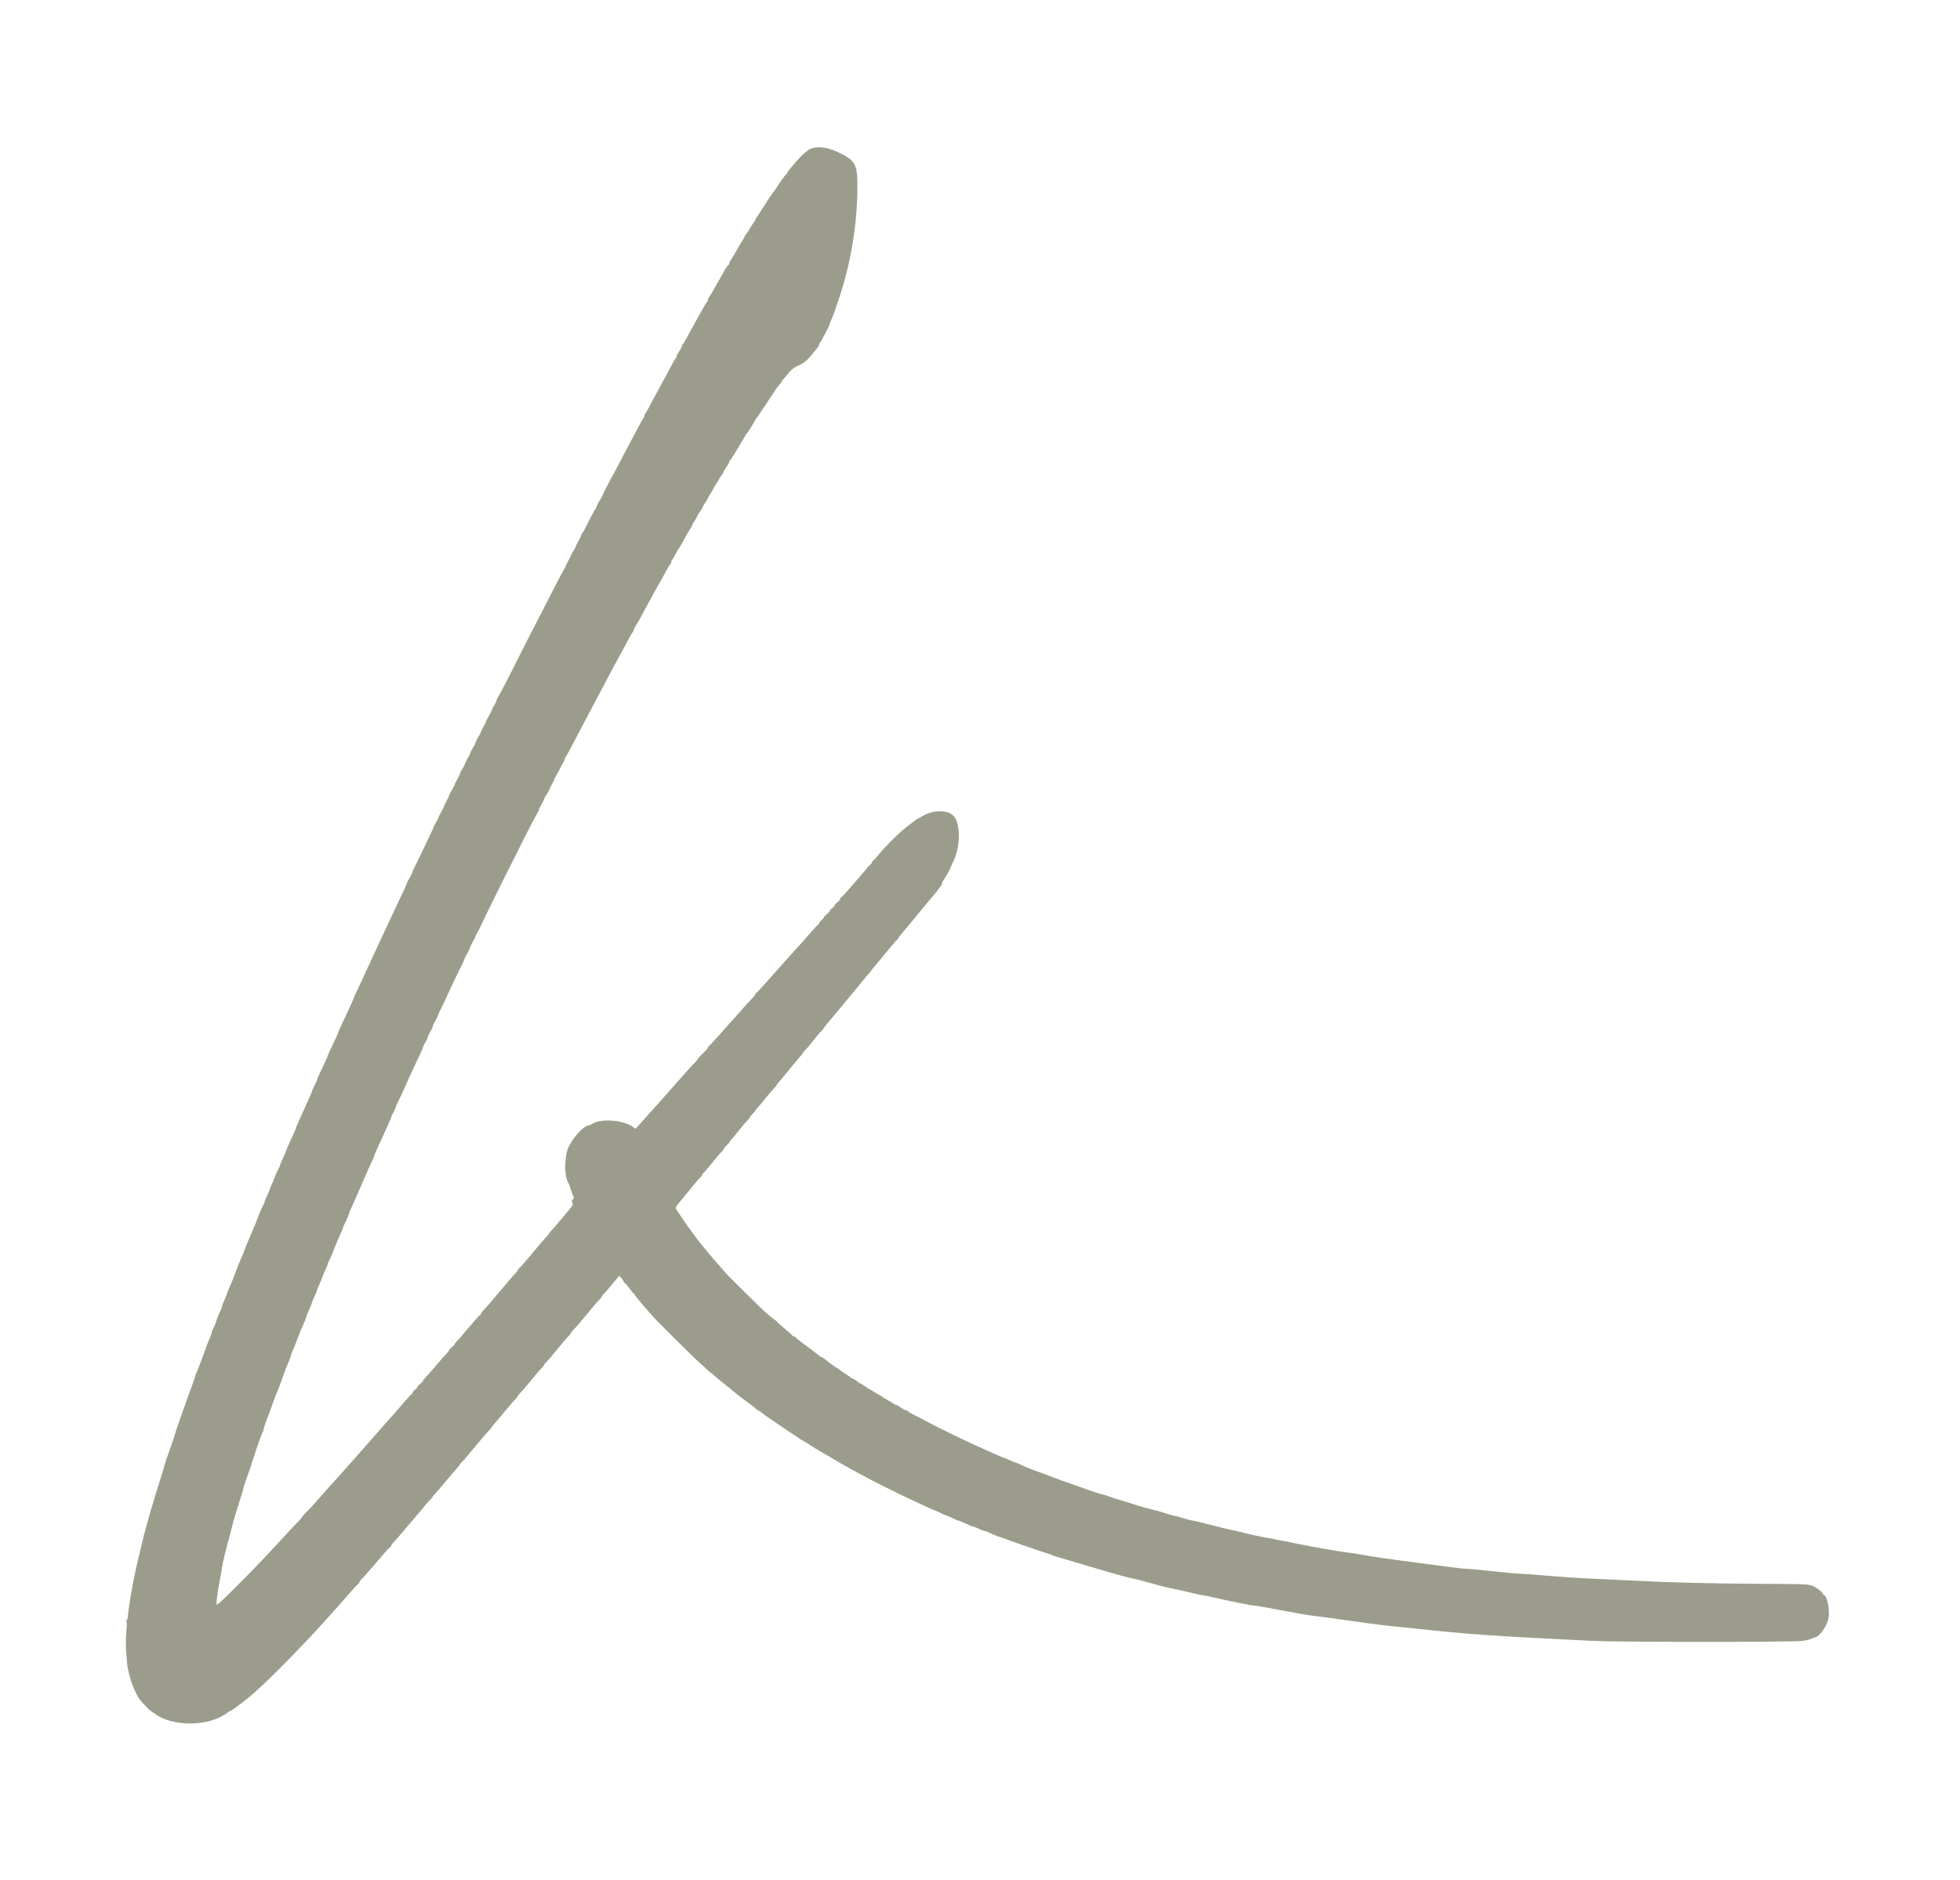 <svg xmlns="http://www.w3.org/2000/svg" xmlns:xlink="http://www.w3.org/1999/xlink" id="svg" width="400" height="383.688" viewBox="0, 0, 400,383.688"><g id="svgg"><path id="path0" d="M164.795 30.741 C 163.948 31.388,162.993 32.333,162.250 33.258 C 161.975 33.601,161.506 34.149,161.208 34.475 C 160.910 34.802,160.667 35.166,160.667 35.285 C 160.667 35.403,160.601 35.500,160.520 35.500 C 160.386 35.500,159.004 37.394,158.569 38.173 C 158.469 38.352,158.270 38.629,158.126 38.791 C 157.869 39.079,156.333 41.334,156.333 41.423 C 156.333 41.449,155.846 42.198,155.250 43.090 C 154.654 43.981,154.167 44.765,154.167 44.833 C 154.167 44.900,154.025 45.135,153.852 45.356 C 153.678 45.576,153.330 46.125,153.078 46.577 C 152.827 47.028,152.481 47.547,152.310 47.730 C 152.140 47.913,152.000 48.125,152.000 48.201 C 152.000 48.278,151.797 48.657,151.548 49.045 C 151.050 49.821,150.782 50.277,150.186 51.361 C 149.967 51.758,149.573 52.397,149.311 52.780 C 149.048 53.163,148.833 53.588,148.833 53.724 C 148.833 53.861,148.777 53.997,148.708 54.028 C 148.567 54.091,147.667 55.385,147.667 55.526 C 147.667 55.576,147.294 56.247,146.838 57.017 C 146.382 57.787,145.810 58.792,145.566 59.250 C 145.321 59.708,144.982 60.262,144.811 60.481 C 144.640 60.699,144.500 60.994,144.500 61.134 C 144.500 61.275,144.395 61.509,144.267 61.654 C 144.045 61.903,143.642 62.592,142.502 64.667 C 142.225 65.171,141.704 66.108,141.345 66.750 C 140.985 67.392,140.425 68.417,140.100 69.029 C 139.774 69.641,139.431 70.189,139.337 70.247 C 139.244 70.305,139.167 70.467,139.167 70.607 C 139.167 70.746,138.904 71.256,138.583 71.739 C 138.262 72.222,138.000 72.737,138.000 72.882 C 138.000 73.028,137.921 73.196,137.825 73.255 C 137.728 73.315,137.438 73.788,137.179 74.307 C 136.920 74.826,136.089 76.375,135.333 77.750 C 134.577 79.125,133.743 80.662,133.480 81.167 C 133.216 81.671,132.935 82.196,132.855 82.333 C 132.774 82.471,132.538 82.921,132.329 83.333 C 132.121 83.746,131.849 84.202,131.725 84.346 C 131.601 84.491,131.500 84.720,131.500 84.855 C 131.500 84.990,131.431 85.171,131.348 85.258 C 131.264 85.345,130.861 86.054,130.452 86.833 C 130.043 87.612,129.477 88.678,129.193 89.201 C 128.910 89.724,128.613 90.286,128.532 90.451 C 128.451 90.615,128.281 90.938,128.154 91.167 C 127.640 92.094,126.650 93.975,126.182 94.917 C 125.908 95.467,125.572 96.104,125.435 96.333 C 124.820 97.362,123.000 100.867,123.000 101.022 C 123.000 101.116,122.737 101.589,122.417 102.072 C 122.096 102.556,121.833 103.060,121.833 103.192 C 121.833 103.325,121.765 103.505,121.681 103.592 C 121.500 103.779,120.194 106.225,119.305 108.042 C 119.092 108.477,118.861 108.833,118.792 108.833 C 118.723 108.833,118.667 108.952,118.667 109.097 C 118.667 109.242,118.404 109.808,118.083 110.356 C 117.763 110.903,117.499 111.441,117.497 111.551 C 117.495 111.660,117.270 112.080,116.997 112.483 C 116.724 112.887,116.500 113.290,116.500 113.380 C 116.500 113.469,116.258 113.964,115.963 114.480 C 115.667 114.995,115.411 115.514,115.393 115.634 C 115.375 115.753,115.223 116.053,115.056 116.300 C 114.888 116.548,114.293 117.650,113.734 118.750 C 113.174 119.850,112.116 121.912,111.382 123.333 C 108.810 128.313,106.109 133.597,105.375 135.083 C 104.967 135.908,104.566 136.713,104.484 136.872 C 104.401 137.032,103.766 138.264,103.072 139.611 C 102.378 140.957,101.703 142.213,101.572 142.400 C 101.441 142.588,101.333 142.833,101.333 142.946 C 101.333 143.059,101.108 143.534,100.833 144.000 C 100.558 144.466,100.333 144.916,100.333 144.998 C 100.333 145.081,100.071 145.597,99.750 146.144 C 99.429 146.692,99.167 147.217,99.167 147.312 C 99.167 147.408,98.942 147.867,98.667 148.333 C 98.392 148.800,98.167 149.249,98.167 149.332 C 98.167 149.414,97.904 149.930,97.583 150.477 C 97.263 151.025,97.000 151.553,97.000 151.651 C 97.000 151.748,96.775 152.194,96.500 152.641 C 96.225 153.088,96.000 153.536,96.000 153.636 C 96.000 153.737,95.768 154.213,95.484 154.694 C 95.200 155.176,94.944 155.692,94.915 155.842 C 94.886 155.992,94.631 156.490,94.348 156.950 C 94.065 157.410,93.833 157.869,93.833 157.969 C 93.833 158.070,93.608 158.534,93.333 159.000 C 93.058 159.466,92.833 159.929,92.833 160.027 C 92.833 160.126,92.571 160.639,92.250 161.167 C 91.929 161.695,91.667 162.209,91.667 162.309 C 91.667 162.410,91.402 162.981,91.079 163.579 C 90.757 164.177,90.529 164.667,90.574 164.667 C 90.619 164.667,90.396 165.111,90.078 165.653 C 89.760 166.196,89.500 166.719,89.500 166.817 C 89.500 166.915,89.275 167.361,89.000 167.808 C 88.725 168.255,88.500 168.687,88.500 168.768 C 88.500 168.850,88.207 169.517,87.849 170.250 C 87.491 170.983,86.739 172.558,86.178 173.750 C 85.617 174.942,84.935 176.343,84.662 176.863 C 84.390 177.384,84.167 177.896,84.167 178.002 C 84.167 178.107,83.904 178.642,83.583 179.189 C 83.262 179.737,83.000 180.257,83.000 180.345 C 83.000 180.483,82.247 182.113,80.347 186.083 C 79.830 187.163,78.702 189.573,78.084 190.917 C 77.873 191.375,77.422 192.350,77.081 193.083 C 76.740 193.817,76.253 194.867,75.997 195.417 C 75.742 195.967,75.311 196.904,75.041 197.500 C 74.338 199.050,73.483 200.886,72.777 202.359 C 72.441 203.061,72.167 203.686,72.167 203.748 C 72.167 203.811,71.934 204.362,71.650 204.973 C 71.366 205.584,70.961 206.458,70.751 206.917 C 70.541 207.375,70.061 208.399,69.685 209.192 C 69.308 209.985,69.000 210.695,69.000 210.769 C 69.000 210.843,68.783 211.356,68.517 211.910 C 67.395 214.251,66.833 215.475,66.833 215.582 C 66.833 215.701,66.192 217.109,65.235 219.093 C 64.922 219.740,64.667 220.357,64.667 220.464 C 64.667 220.572,64.442 221.075,64.167 221.583 C 63.892 222.092,63.667 222.600,63.667 222.712 C 63.667 222.825,63.449 223.367,63.184 223.917 C 62.918 224.467,62.425 225.554,62.088 226.333 C 61.752 227.112,61.238 228.265,60.946 228.895 C 60.655 229.524,60.417 230.097,60.417 230.167 C 60.417 230.285,60.069 231.072,58.815 233.795 C 58.550 234.369,58.333 234.911,58.333 234.999 C 58.333 235.086,58.071 235.697,57.750 236.356 C 57.429 237.016,57.167 237.645,57.167 237.754 C 57.167 237.864,56.942 238.375,56.667 238.890 C 56.392 239.405,56.167 239.903,56.167 239.996 C 56.167 240.089,55.904 240.734,55.583 241.428 C 55.263 242.123,55.000 242.759,55.000 242.843 C 55.000 242.926,54.775 243.459,54.500 244.027 C 54.225 244.595,54.000 245.147,54.000 245.255 C 54.000 245.362,53.825 245.780,53.610 246.184 C 53.396 246.587,53.066 247.329,52.878 247.833 C 52.403 249.103,51.889 250.364,51.250 251.833 C 50.583 253.367,50.039 254.701,49.723 255.583 C 49.592 255.950,49.327 256.587,49.133 257.000 C 48.940 257.412,48.606 258.219,48.391 258.792 C 48.176 259.365,47.823 260.302,47.607 260.875 C 47.391 261.448,47.016 262.343,46.774 262.864 C 46.532 263.386,46.333 263.890,46.333 263.985 C 46.333 264.080,46.108 264.650,45.833 265.250 C 45.558 265.850,45.333 266.454,45.333 266.592 C 45.333 266.730,45.119 267.272,44.857 267.796 C 44.596 268.321,44.328 268.972,44.262 269.244 C 44.143 269.737,43.632 270.991,43.327 271.539 C 43.239 271.699,43.167 271.940,43.167 272.076 C 43.167 272.212,42.971 272.757,42.731 273.287 C 42.491 273.817,42.161 274.662,41.997 275.167 C 41.833 275.671,41.548 276.458,41.363 276.917 C 41.179 277.375,40.821 278.313,40.567 279.000 C 40.313 279.688,40.044 280.321,39.970 280.408 C 39.895 280.495,39.834 280.683,39.834 280.825 C 39.835 280.967,39.621 281.646,39.359 282.333 C 38.844 283.686,38.614 284.322,37.666 287.000 C 37.325 287.962,36.768 289.537,36.427 290.500 C 36.087 291.462,35.743 292.511,35.663 292.831 C 35.583 293.150,35.299 294.013,35.033 294.747 C 34.214 297.005,33.644 298.711,33.417 299.583 C 33.298 300.042,33.015 300.979,32.787 301.667 C 31.709 304.926,29.663 311.989,29.166 314.167 C 29.010 314.854,28.721 316.054,28.525 316.833 C 26.554 324.679,25.396 333.104,25.746 337.044 C 25.813 337.799,25.897 338.829,25.932 339.333 C 26.100 341.744,27.540 345.748,28.724 347.097 C 29.629 348.127,30.641 349.167,30.739 349.167 C 30.802 349.167,31.130 349.384,31.468 349.650 C 35.087 352.495,42.743 352.420,46.449 349.504 C 46.685 349.318,46.943 349.167,47.021 349.167 C 47.100 349.167,47.521 348.901,47.957 348.576 C 48.393 348.251,49.073 347.745,49.469 347.451 C 49.864 347.157,50.408 346.729,50.677 346.500 C 50.945 346.271,51.475 345.821,51.852 345.500 C 53.069 344.467,56.663 340.984,59.072 338.503 C 62.257 335.224,64.100 333.268,65.750 331.419 C 66.300 330.803,66.975 330.054,67.250 329.756 C 68.635 328.252,69.235 327.576,70.974 325.554 C 72.014 324.346,72.970 323.317,73.099 323.267 C 73.228 323.218,73.333 323.075,73.333 322.949 C 73.333 322.824,73.540 322.522,73.792 322.278 C 74.044 322.035,74.512 321.530,74.833 321.157 C 75.154 320.785,75.604 320.266,75.833 320.004 C 76.063 319.742,76.403 319.353,76.590 319.139 C 76.777 318.925,77.481 318.098,78.153 317.301 C 78.826 316.505,79.479 315.813,79.605 315.765 C 79.730 315.717,79.833 315.575,79.833 315.449 C 79.833 315.324,80.040 315.023,80.292 314.780 C 80.544 314.537,80.987 314.056,81.276 313.711 C 81.875 312.996,84.880 309.460,85.846 308.333 C 86.199 307.921,86.660 307.370,86.869 307.109 C 87.079 306.848,87.494 306.384,87.792 306.078 C 88.090 305.773,88.333 305.470,88.333 305.405 C 88.333 305.341,88.502 305.125,88.708 304.926 C 88.915 304.726,89.421 304.158,89.833 303.664 C 91.330 301.868,92.861 300.072,93.342 299.546 C 93.612 299.251,93.833 298.962,93.833 298.905 C 93.833 298.847,94.040 298.597,94.292 298.349 C 94.544 298.101,95.022 297.564,95.355 297.157 C 96.991 295.156,99.374 292.362,99.826 291.917 C 100.105 291.641,100.333 291.364,100.333 291.299 C 100.333 291.235,100.502 291.004,100.708 290.787 C 100.915 290.569,101.227 290.210,101.403 289.987 C 102.119 289.083,104.701 286.049,105.167 285.565 C 105.442 285.281,105.667 284.992,105.667 284.924 C 105.667 284.856,105.873 284.592,106.125 284.337 C 106.377 284.082,106.696 283.736,106.833 283.567 C 107.058 283.292,107.852 282.338,109.644 280.190 C 109.977 279.791,110.419 279.309,110.625 279.119 C 110.831 278.929,111.000 278.698,111.000 278.607 C 111.000 278.515,111.244 278.206,111.542 277.920 C 111.840 277.634,112.308 277.109,112.583 276.754 C 112.858 276.400,113.383 275.764,113.750 275.341 C 114.117 274.919,114.679 274.242,115.000 273.837 C 115.321 273.432,115.790 272.911,116.042 272.680 C 116.294 272.448,116.500 272.180,116.500 272.083 C 116.500 271.987,116.706 271.712,116.958 271.473 C 117.210 271.234,117.689 270.711,118.023 270.311 C 118.356 269.911,119.165 268.946,119.820 268.167 C 120.474 267.387,121.214 266.498,121.463 266.191 C 121.713 265.883,122.123 265.435,122.375 265.195 C 122.627 264.955,122.833 264.677,122.833 264.576 C 122.833 264.476,123.002 264.242,123.208 264.057 C 123.415 263.872,123.733 263.539,123.917 263.317 C 124.100 263.094,124.729 262.339,125.315 261.639 L 126.379 260.366 126.768 260.785 C 126.981 261.015,127.201 261.345,127.256 261.519 C 127.311 261.692,127.417 261.833,127.492 261.833 C 127.566 261.833,127.986 262.321,128.423 262.917 C 128.860 263.512,129.282 264.000,129.359 264.000 C 129.437 264.000,129.500 264.083,129.500 264.183 C 129.500 264.284,130.228 265.203,131.118 266.225 C 132.008 267.247,132.927 268.304,133.160 268.573 C 134.011 269.556,141.617 277.112,142.734 278.083 C 143.366 278.633,144.121 279.327,144.412 279.625 C 144.702 279.923,144.999 280.167,145.070 280.167 C 145.141 280.167,145.404 280.373,145.653 280.625 C 145.903 280.877,146.583 281.458,147.165 281.917 C 148.060 282.622,149.596 283.868,150.907 284.951 C 151.085 285.098,151.839 285.654,152.584 286.186 C 153.328 286.718,154.075 287.307,154.244 287.494 C 154.413 287.680,154.629 287.833,154.723 287.833 C 154.818 287.833,155.060 287.988,155.260 288.176 C 155.461 288.365,156.263 288.946,157.041 289.468 C 157.820 289.990,159.225 290.942,160.163 291.583 C 161.102 292.225,162.065 292.862,162.304 293.000 C 162.543 293.137,162.843 293.347,162.971 293.465 C 163.099 293.583,163.552 293.865,163.977 294.090 C 164.402 294.316,164.938 294.641,165.167 294.813 C 165.396 294.984,165.951 295.340,166.401 295.604 C 166.851 295.868,167.563 296.288,167.984 296.538 C 168.405 296.789,169.087 297.187,169.500 297.423 C 169.912 297.660,170.737 298.145,171.333 298.501 C 171.929 298.857,172.754 299.328,173.167 299.546 C 173.579 299.765,174.329 300.170,174.833 300.447 C 177.397 301.852,178.636 302.499,180.750 303.532 C 181.576 303.936,182.551 304.421,182.917 304.610 C 183.552 304.938,184.362 305.322,187.167 306.622 C 187.854 306.941,188.867 307.413,189.417 307.670 C 189.967 307.927,190.679 308.231,191.000 308.345 C 191.321 308.459,191.808 308.681,192.083 308.839 C 192.358 308.997,192.883 309.222,193.249 309.340 C 193.615 309.457,194.245 309.728,194.649 309.943 C 195.053 310.158,195.478 310.333,195.595 310.333 C 195.711 310.333,196.354 310.596,197.023 310.917 C 197.693 311.238,198.343 311.500,198.468 311.500 C 198.594 311.500,199.182 311.725,199.776 312.000 C 200.370 312.275,200.965 312.500,201.097 312.500 C 201.230 312.500,201.468 312.572,201.627 312.660 C 202.163 312.957,203.842 313.667,204.009 313.667 C 204.100 313.667,204.716 313.882,205.379 314.146 C 206.041 314.410,206.958 314.741,207.417 314.882 C 207.875 315.024,209.225 315.488,210.417 315.914 C 211.608 316.340,212.992 316.799,213.490 316.934 C 213.989 317.069,214.477 317.244,214.574 317.324 C 214.671 317.403,215.200 317.592,215.750 317.743 C 216.300 317.894,217.481 318.239,218.375 318.509 C 219.269 318.779,220.731 319.216,221.625 319.479 C 222.519 319.743,224.150 320.225,225.250 320.550 C 227.918 321.338,231.034 322.174,231.289 322.170 C 231.403 322.168,232.415 322.424,233.539 322.738 C 236.811 323.653,238.849 324.166,239.833 324.324 C 240.338 324.405,241.664 324.703,242.782 324.986 C 243.899 325.269,244.949 325.498,245.115 325.496 C 245.281 325.494,246.392 325.716,247.583 325.991 C 250.783 326.729,255.428 327.667,255.867 327.665 C 256.078 327.663,257.450 327.887,258.917 328.160 C 265.350 329.361,267.174 329.682,268.018 329.761 C 268.865 329.840,272.002 330.268,278.917 331.247 C 280.567 331.481,282.742 331.748,283.750 331.842 C 284.758 331.935,286.971 332.164,288.667 332.349 C 299.264 333.509,304.748 333.892,324.833 334.875 C 330.357 335.146,365.966 335.152,367.864 334.883 C 368.569 334.783,369.387 334.581,369.682 334.434 C 369.977 334.287,370.286 334.167,370.369 334.167 C 371.236 334.167,372.896 331.821,373.178 330.198 C 373.470 328.520,372.830 325.500,372.183 325.500 C 372.104 325.500,372.003 325.362,371.959 325.194 C 371.915 325.025,371.527 324.650,371.097 324.360 C 369.398 323.213,370.256 323.295,359.341 323.235 C 348.871 323.177,341.231 322.984,333.250 322.575 C 330.592 322.438,326.692 322.256,324.583 322.168 C 322.475 322.081,318.575 321.821,315.917 321.589 C 313.258 321.358,310.662 321.168,310.146 321.168 C 309.631 321.167,307.165 320.942,304.667 320.667 C 302.168 320.392,299.740 320.167,299.270 320.168 C 298.801 320.169,296.542 319.910,294.250 319.593 C 291.958 319.275,288.208 318.781,285.917 318.493 C 283.625 318.206,280.318 317.715,278.568 317.402 C 276.817 317.089,275.205 316.835,274.984 316.837 C 274.565 316.840,269.998 316.073,267.000 315.495 C 263.346 314.791,262.518 314.628,260.250 314.166 C 258.967 313.904,257.429 313.606,256.833 313.503 C 256.237 313.400,255.075 313.140,254.250 312.924 C 253.425 312.708,252.375 312.459,251.917 312.371 C 250.916 312.178,248.858 311.677,245.891 310.905 C 244.685 310.590,243.556 310.333,243.383 310.333 C 243.209 310.333,242.358 310.110,241.492 309.836 C 240.625 309.563,239.794 309.338,239.644 309.336 C 239.494 309.335,238.561 309.071,237.572 308.750 C 236.582 308.429,235.670 308.167,235.545 308.167 C 235.261 308.167,232.083 307.261,230.750 306.801 C 230.200 306.610,229.262 306.323,228.667 306.161 C 228.071 305.999,227.171 305.706,226.667 305.510 C 226.162 305.314,225.450 305.090,225.083 305.012 C 224.321 304.850,222.449 304.218,218.167 302.677 C 217.846 302.562,217.058 302.283,216.417 302.059 C 215.775 301.834,214.725 301.441,214.083 301.185 C 213.442 300.929,212.542 300.590,212.083 300.432 C 210.334 299.829,209.384 299.452,208.441 298.984 C 207.905 298.718,207.387 298.500,207.291 298.500 C 207.194 298.500,206.639 298.275,206.057 298.000 C 205.475 297.725,204.928 297.500,204.842 297.500 C 204.755 297.500,204.099 297.231,203.384 296.901 C 202.669 296.572,201.558 296.075,200.917 295.796 C 197.798 294.442,191.594 291.444,188.917 289.996 C 188.092 289.550,187.021 288.997,186.537 288.766 C 186.053 288.536,185.541 288.232,185.400 288.090 C 185.259 287.949,185.035 287.833,184.903 287.833 C 184.771 287.833,184.290 287.571,183.833 287.250 C 183.377 286.929,182.896 286.667,182.764 286.667 C 182.632 286.667,182.420 286.563,182.293 286.436 C 182.166 286.309,181.730 286.038,181.323 285.834 C 180.916 285.629,180.345 285.283,180.053 285.064 C 179.761 284.846,179.476 284.667,179.420 284.667 C 179.363 284.667,178.907 284.404,178.405 284.083 C 177.904 283.762,177.458 283.500,177.414 283.500 C 177.370 283.500,176.969 283.237,176.522 282.917 C 176.076 282.596,175.641 282.333,175.557 282.333 C 175.473 282.333,175.144 282.111,174.827 281.840 C 174.510 281.569,174.119 281.344,173.958 281.340 C 173.798 281.336,173.667 281.274,173.667 281.202 C 173.667 281.130,173.258 280.823,172.758 280.519 C 172.258 280.216,171.639 279.788,171.383 279.568 C 171.126 279.347,170.858 279.167,170.787 279.167 C 170.661 279.167,169.471 278.300,168.394 277.425 C 168.106 277.191,167.804 277.000,167.721 277.000 C 167.639 277.000,167.349 276.814,167.078 276.587 C 166.594 276.182,164.143 274.328,163.439 273.833 C 163.243 273.696,162.866 273.377,162.601 273.125 C 162.335 272.873,162.016 272.667,161.892 272.667 C 161.768 272.667,161.667 272.608,161.667 272.536 C 161.667 272.465,160.954 271.824,160.083 271.114 C 159.213 270.403,158.500 269.749,158.500 269.661 C 158.500 269.572,158.420 269.500,158.323 269.500 C 158.156 269.500,156.298 267.917,154.987 266.657 C 153.353 265.087,148.533 260.294,148.176 259.884 C 147.952 259.627,147.050 258.592,146.172 257.583 C 144.521 255.687,142.629 253.394,142.117 252.667 C 141.956 252.438,141.599 251.950,141.324 251.583 C 140.435 250.397,139.425 248.967,139.083 248.413 C 138.900 248.115,138.534 247.563,138.270 247.187 C 137.711 246.389,137.552 246.721,139.810 243.978 C 140.668 242.936,141.606 241.795,141.894 241.442 C 142.181 241.089,142.623 240.604,142.875 240.363 C 143.127 240.123,143.333 239.834,143.333 239.721 C 143.333 239.609,143.436 239.457,143.562 239.383 C 143.688 239.310,144.558 238.294,145.496 237.125 C 146.434 235.956,147.264 235.000,147.340 235.000 C 147.416 235.000,147.525 234.852,147.582 234.671 C 147.639 234.490,147.945 234.098,148.260 233.801 C 148.575 233.503,148.833 233.205,148.833 233.138 C 148.833 233.070,149.002 232.837,149.208 232.620 C 149.415 232.403,149.696 232.079,149.833 231.902 C 150.121 231.530,151.445 229.897,151.826 229.445 C 151.968 229.277,152.290 228.928,152.542 228.669 C 152.794 228.411,153.000 228.132,153.000 228.049 C 153.000 227.966,153.263 227.644,153.583 227.333 C 153.904 227.022,154.167 226.713,154.167 226.647 C 154.167 226.580,154.373 226.313,154.625 226.053 C 154.877 225.793,155.646 224.873,156.333 224.010 C 157.021 223.147,157.790 222.249,158.042 222.016 C 158.294 221.783,158.500 221.524,158.500 221.440 C 158.500 221.357,158.669 221.123,158.875 220.921 C 159.081 220.718,159.813 219.851,160.500 218.994 C 161.188 218.136,162.219 216.893,162.792 216.231 C 163.365 215.568,163.833 214.976,163.833 214.913 C 163.833 214.851,164.040 214.598,164.292 214.350 C 164.544 214.103,164.862 213.753,165.000 213.572 C 165.269 213.220,166.571 211.613,166.993 211.111 C 167.134 210.943,167.456 210.595,167.708 210.336 C 167.960 210.078,168.167 209.818,168.167 209.759 C 168.167 209.701,168.635 209.109,169.208 208.445 C 169.781 207.781,170.850 206.501,171.583 205.601 C 173.235 203.574,173.479 203.280,174.000 202.683 C 174.229 202.421,174.979 201.505,175.667 200.647 C 176.354 199.789,177.123 198.874,177.375 198.614 C 177.627 198.354,177.833 198.099,177.833 198.047 C 177.833 197.996,178.140 197.608,178.515 197.185 C 178.890 196.763,179.359 196.209,179.557 195.956 C 179.755 195.703,180.029 195.365,180.167 195.205 C 180.304 195.045,180.970 194.239,181.646 193.415 C 182.323 192.591,182.979 191.857,183.105 191.783 C 183.230 191.710,183.333 191.571,183.333 191.474 C 183.333 191.378,183.840 190.718,184.458 190.007 C 185.077 189.297,186.146 188.021,186.833 187.172 C 187.521 186.323,188.233 185.452,188.417 185.237 C 188.600 185.022,188.955 184.599,189.205 184.298 C 189.455 183.997,190.269 183.019,191.015 182.126 C 191.830 181.149,192.333 180.406,192.278 180.262 C 192.227 180.130,192.245 179.998,192.319 179.969 C 192.477 179.907,194.000 177.245,194.000 177.031 C 194.000 176.949,194.195 176.517,194.432 176.070 C 196.023 173.078,196.116 168.158,194.613 166.522 C 193.400 165.201,190.241 165.257,188.094 166.637 C 187.722 166.876,187.370 167.075,187.314 167.078 C 187.197 167.084,186.654 167.485,184.843 168.903 C 183.344 170.077,180.599 172.816,179.257 174.477 C 178.729 175.131,178.229 175.667,178.148 175.667 C 178.067 175.667,178.000 175.772,178.000 175.902 C 178.000 176.031,177.787 176.316,177.527 176.535 C 177.267 176.754,176.986 177.050,176.902 177.192 C 176.818 177.334,176.326 177.931,175.808 178.517 C 175.290 179.104,174.173 180.390,173.327 181.375 C 172.480 182.360,171.722 183.167,171.643 183.167 C 171.565 183.167,171.500 183.276,171.500 183.410 C 171.500 183.543,171.238 183.862,170.917 184.118 C 170.596 184.374,170.333 184.672,170.333 184.780 C 170.333 184.889,170.108 185.138,169.833 185.333 C 169.558 185.529,169.333 185.788,169.333 185.908 C 169.333 186.029,169.071 186.327,168.750 186.572 C 168.429 186.817,168.167 187.093,168.167 187.186 C 168.167 187.279,167.942 187.544,167.667 187.776 C 167.392 188.007,167.167 188.302,167.167 188.431 C 167.167 188.561,167.099 188.667,167.017 188.667 C 166.935 188.667,166.205 189.435,165.396 190.375 C 163.892 192.119,163.199 192.896,162.167 193.993 C 161.846 194.334,161.171 195.088,160.667 195.668 C 160.162 196.248,159.563 196.925,159.333 197.172 C 158.692 197.864,157.898 198.754,156.102 200.794 C 155.196 201.824,154.390 202.667,154.310 202.667 C 154.231 202.667,154.167 202.760,154.167 202.875 C 154.167 202.989,153.942 203.308,153.668 203.583 C 152.964 204.290,152.052 205.287,151.083 206.410 C 150.625 206.942,149.999 207.648,149.693 207.980 C 148.824 208.920,148.360 209.439,146.508 211.542 C 145.559 212.619,144.719 213.500,144.642 213.500 C 144.564 213.500,144.500 213.599,144.500 213.719 C 144.500 213.840,144.256 214.177,143.958 214.468 C 142.698 215.698,142.333 216.091,142.333 216.215 C 142.333 216.287,142.051 216.625,141.707 216.965 C 141.362 217.305,140.586 218.146,139.983 218.833 C 137.973 221.123,137.273 221.915,137.094 222.101 C 136.996 222.202,136.467 222.800,135.917 223.429 C 134.831 224.670,134.236 225.335,133.333 226.313 C 132.792 226.900,131.386 228.481,130.218 229.817 L 129.723 230.385 129.236 230.027 C 127.195 228.528,122.518 228.201,120.757 229.435 C 120.575 229.562,120.311 229.667,120.171 229.668 C 119.224 229.674,117.132 231.889,116.066 234.013 C 115.141 235.854,115.106 240.226,116.007 241.417 C 116.076 241.508,116.246 241.958,116.384 242.417 C 116.523 242.875,116.762 243.546,116.917 243.907 C 117.183 244.529,117.182 244.576,116.904 244.780 C 116.664 244.955,116.644 245.067,116.793 245.394 C 117.007 245.865,116.926 246.006,115.424 247.756 C 114.870 248.402,114.117 249.299,113.750 249.751 C 113.383 250.202,112.877 250.773,112.625 251.019 C 112.373 251.266,112.167 251.523,112.167 251.591 C 112.167 251.659,111.943 251.947,111.670 252.232 C 111.095 252.831,109.634 254.545,107.681 256.909 C 106.927 257.822,106.165 258.670,105.988 258.793 C 105.811 258.917,105.667 259.097,105.667 259.193 C 105.667 259.288,105.460 259.580,105.208 259.841 C 104.582 260.491,104.865 260.160,99.613 266.378 C 99.322 266.723,98.877 267.204,98.625 267.447 C 98.373 267.690,98.167 267.989,98.167 268.111 C 98.167 268.233,98.101 268.333,98.021 268.333 C 97.941 268.333,97.289 269.027,96.572 269.875 C 95.855 270.723,95.152 271.542,95.009 271.696 C 94.867 271.850,94.525 272.252,94.250 272.590 C 93.975 272.928,93.525 273.432,93.250 273.711 C 92.975 273.990,92.766 274.274,92.786 274.343 C 92.806 274.412,92.563 274.667,92.245 274.909 C 91.927 275.152,91.667 275.429,91.667 275.525 C 91.667 275.621,91.460 275.911,91.208 276.170 C 90.566 276.829,90.205 277.238,89.000 278.667 C 87.815 280.074,87.559 280.362,86.840 281.109 C 86.561 281.397,86.333 281.712,86.333 281.808 C 86.333 281.904,86.071 282.183,85.750 282.428 C 85.429 282.673,85.167 282.962,85.167 283.072 C 85.167 283.181,84.942 283.437,84.667 283.640 C 84.392 283.844,84.167 284.120,84.167 284.255 C 84.167 284.390,84.101 284.500,84.021 284.500 C 83.941 284.500,83.124 285.387,82.204 286.472 C 81.285 287.556,80.415 288.561,80.271 288.705 C 80.127 288.849,79.463 289.593,78.795 290.358 C 77.439 291.911,76.668 292.788,76.413 293.065 C 76.320 293.167,75.687 293.887,75.008 294.667 C 73.743 296.117,73.108 296.835,72.667 297.316 C 72.529 297.465,71.858 298.224,71.175 299.002 C 70.492 299.780,69.742 300.626,69.508 300.881 C 69.275 301.137,68.834 301.624,68.530 301.964 C 68.225 302.305,67.766 302.808,67.509 303.083 C 67.253 303.358,66.457 304.258,65.741 305.083 C 64.314 306.726,63.091 308.061,62.125 309.028 C 61.781 309.372,61.500 309.711,61.500 309.781 C 61.500 309.852,61.219 310.182,60.875 310.515 C 60.531 310.848,59.837 311.572,59.333 312.122 C 54.508 317.394,52.366 319.646,48.351 323.667 C 45.295 326.727,44.257 327.674,44.206 327.448 C 44.117 327.053,44.426 324.700,44.855 322.500 C 45.043 321.537,45.253 320.337,45.323 319.833 C 45.452 318.895,46.048 316.418,46.788 313.750 C 47.017 312.925,47.299 311.828,47.415 311.313 C 47.532 310.797,47.816 309.785,48.046 309.063 C 49.195 305.472,49.672 303.898,49.670 303.710 C 49.668 303.596,49.844 303.034,50.061 302.460 C 50.561 301.138,51.442 298.549,51.834 297.250 C 52.339 295.576,53.530 292.260,53.686 292.092 C 53.767 292.005,53.832 291.780,53.831 291.592 C 53.830 291.404,54.081 290.612,54.391 289.833 C 54.944 288.439,55.237 287.645,55.866 285.833 C 56.153 285.007,56.393 284.410,56.839 283.417 C 56.921 283.233,57.130 282.671,57.304 282.167 C 58.098 279.857,58.302 279.320,58.907 277.953 C 59.142 277.424,59.333 276.883,59.333 276.753 C 59.333 276.622,59.547 276.043,59.807 275.466 C 60.068 274.889,60.399 274.079,60.544 273.667 C 60.937 272.543,61.480 271.207,62.019 270.039 C 62.283 269.464,62.500 268.893,62.500 268.770 C 62.500 268.647,62.762 267.979,63.083 267.284 C 63.404 266.590,63.667 265.943,63.667 265.847 C 63.667 265.751,63.892 265.207,64.167 264.640 C 64.442 264.072,64.667 263.511,64.667 263.393 C 64.667 263.276,64.929 262.626,65.250 261.950 C 65.571 261.275,65.833 260.632,65.833 260.523 C 65.833 260.413,66.058 259.878,66.333 259.333 C 66.608 258.789,66.833 258.239,66.833 258.113 C 66.833 257.986,67.009 257.553,67.223 257.150 C 67.437 256.747,67.768 256.004,67.958 255.500 C 68.546 253.943,69.167 252.454,69.593 251.581 C 69.817 251.121,70.000 250.667,70.000 250.571 C 70.000 250.475,70.263 249.864,70.583 249.213 C 70.904 248.561,71.167 247.948,71.167 247.851 C 71.167 247.753,71.383 247.203,71.647 246.628 C 72.134 245.570,72.852 243.940,73.833 241.667 C 75.108 238.712,75.561 237.692,76.016 236.743 C 76.282 236.190,76.500 235.665,76.499 235.577 C 76.499 235.489,76.751 234.892,77.060 234.250 C 77.368 233.608,77.866 232.521,78.165 231.833 C 78.464 231.146,78.962 230.043,79.271 229.383 C 79.580 228.722,79.833 228.105,79.833 228.012 C 79.833 227.918,80.057 227.427,80.331 226.920 C 80.605 226.414,80.789 226.000,80.739 226.000 C 80.689 226.000,80.908 225.494,81.226 224.875 C 81.543 224.256,82.080 223.112,82.419 222.333 C 82.758 221.554,83.295 220.354,83.614 219.667 C 83.932 218.979,84.331 218.117,84.500 217.750 C 84.669 217.383,85.150 216.366,85.570 215.490 C 85.990 214.614,86.333 213.806,86.333 213.695 C 86.333 213.584,86.518 213.201,86.743 212.844 C 86.969 212.487,87.206 211.982,87.271 211.722 C 87.336 211.462,87.602 210.904,87.861 210.482 C 88.121 210.059,88.333 209.589,88.333 209.437 C 88.333 209.284,88.527 208.853,88.764 208.478 C 89.001 208.102,89.296 207.509,89.420 207.158 C 89.543 206.808,89.794 206.236,89.978 205.886 C 90.161 205.536,90.623 204.575,91.005 203.750 C 91.386 202.925,91.927 201.762,92.207 201.167 C 92.487 200.571,92.802 199.896,92.908 199.667 C 93.014 199.438,93.252 198.950,93.438 198.583 C 94.253 196.969,94.833 195.726,94.833 195.595 C 94.833 195.517,95.056 195.091,95.329 194.648 C 95.602 194.205,95.877 193.634,95.940 193.379 C 96.004 193.125,96.268 192.571,96.528 192.148 C 96.788 191.726,97.000 191.298,97.000 191.199 C 97.000 191.099,97.263 190.570,97.583 190.023 C 97.904 189.475,98.167 188.956,98.167 188.869 C 98.167 188.735,103.856 177.198,104.883 175.250 C 105.076 174.884,105.564 173.909,105.967 173.084 C 106.370 172.259,106.780 171.433,106.879 171.250 C 106.978 171.067,107.608 169.841,108.280 168.527 C 108.952 167.213,109.614 165.977,109.751 165.782 C 109.888 165.586,110.000 165.331,110.000 165.215 C 110.000 165.100,110.225 164.639,110.500 164.192 C 110.775 163.745,111.000 163.288,111.000 163.176 C 111.000 163.065,111.263 162.578,111.583 162.094 C 111.904 161.611,112.167 161.133,112.167 161.032 C 112.167 160.931,112.392 160.466,112.667 160.000 C 112.942 159.534,113.167 159.084,113.167 159.002 C 113.167 158.919,113.429 158.403,113.750 157.856 C 114.071 157.308,114.333 156.820,114.333 156.771 C 114.333 156.722,114.552 156.310,114.820 155.855 C 115.088 155.401,115.275 154.997,115.235 154.957 C 115.195 154.918,115.336 154.630,115.547 154.318 C 115.759 154.005,116.375 152.887,116.917 151.833 C 117.459 150.779,118.181 149.392,118.523 148.750 C 118.865 148.108,119.398 147.096,119.707 146.500 C 120.356 145.251,121.738 142.645,122.712 140.833 C 124.072 138.304,124.374 137.736,124.704 137.083 C 124.890 136.717,125.103 136.304,125.179 136.167 C 126.636 133.516,128.120 130.772,128.380 130.250 C 128.562 129.883,128.852 129.404,129.023 129.186 C 129.193 128.967,129.333 128.681,129.333 128.549 C 129.333 128.418,129.545 127.997,129.803 127.613 C 130.061 127.230,130.469 126.534,130.709 126.065 C 131.129 125.246,131.703 124.188,132.690 122.417 C 132.945 121.958,133.290 121.321,133.455 121.000 C 133.620 120.679,133.972 120.053,134.237 119.608 C 134.708 118.817,134.846 118.566,135.965 116.483 C 136.267 115.922,136.624 115.353,136.757 115.219 C 136.891 115.085,137.000 114.836,137.000 114.665 C 137.000 114.493,137.077 114.306,137.170 114.248 C 137.264 114.190,137.574 113.679,137.859 113.113 C 138.143 112.547,138.432 112.046,138.500 112.000 C 138.568 111.954,138.863 111.467,139.154 110.917 C 140.118 109.101,140.747 108.017,140.958 107.807 C 141.073 107.693,141.167 107.509,141.167 107.398 C 141.167 107.287,141.429 106.797,141.750 106.310 C 142.071 105.823,142.335 105.348,142.338 105.254 C 142.341 105.160,142.566 104.789,142.838 104.429 C 143.110 104.069,143.333 103.706,143.333 103.624 C 143.333 103.541,143.596 103.078,143.917 102.594 C 144.237 102.111,144.500 101.662,144.500 101.596 C 144.500 101.530,144.725 101.150,145.000 100.750 C 145.275 100.350,145.500 99.953,145.500 99.867 C 145.500 99.782,145.639 99.533,145.808 99.314 C 145.978 99.096,146.324 98.543,146.576 98.086 C 146.829 97.630,147.178 97.076,147.352 96.856 C 147.525 96.635,147.667 96.380,147.667 96.289 C 147.667 96.198,147.929 95.758,148.250 95.311 C 148.571 94.865,148.833 94.391,148.833 94.259 C 148.833 94.128,148.907 93.974,148.997 93.918 C 149.088 93.862,149.482 93.289,149.872 92.644 C 150.263 91.999,150.733 91.224,150.917 90.921 C 151.100 90.618,151.508 89.931,151.822 89.393 C 152.137 88.856,152.448 88.379,152.512 88.333 C 152.635 88.247,153.741 86.462,154.151 85.691 C 154.279 85.448,154.438 85.212,154.504 85.167 C 154.569 85.121,154.907 84.633,155.255 84.083 C 155.603 83.533,155.939 83.046,156.002 83.000 C 156.064 82.954,156.221 82.720,156.349 82.480 C 156.478 82.240,156.958 81.503,157.417 80.843 C 157.875 80.183,158.334 79.494,158.437 79.311 C 158.540 79.128,158.822 78.773,159.062 78.522 C 159.303 78.271,159.500 77.982,159.500 77.880 C 159.500 77.778,159.556 77.669,159.625 77.639 C 159.694 77.608,160.049 77.208,160.415 76.750 C 161.417 75.493,162.054 74.950,162.944 74.595 C 163.978 74.181,164.804 73.501,165.789 72.250 C 166.222 71.700,166.710 71.105,166.872 70.927 C 167.034 70.749,167.167 70.474,167.167 70.316 C 167.167 70.157,167.232 70.003,167.312 69.972 C 167.492 69.903,169.333 66.373,169.333 66.097 C 169.333 65.986,169.511 65.525,169.728 65.073 C 169.945 64.620,170.174 64.063,170.238 63.833 C 170.302 63.604,170.605 62.704,170.912 61.833 C 173.320 55.001,174.748 47.275,174.943 40.031 C 175.106 33.976,174.824 33.122,172.158 31.627 C 169.113 29.919,166.314 29.582,164.795 30.741 " stroke="none" fill="#9c9c8c" fill-rule="evenodd"></path><path id="path1" d="M25.881 330.917 C 25.882 331.375,25.915 331.543,25.953 331.289 C 25.991 331.036,25.990 330.661,25.951 330.456 C 25.911 330.251,25.880 330.458,25.881 330.917 " stroke="none" fill="#a09c8c" fill-rule="evenodd"></path><path id="path2" d="M25.881 330.917 C 25.882 331.375,25.915 331.543,25.953 331.289 C 25.991 331.036,25.990 330.661,25.951 330.456 C 25.911 330.251,25.880 330.458,25.881 330.917 " stroke="none" fill="#a09c8c" fill-rule="evenodd"></path><path id="path3" d="M25.881 330.917 C 25.882 331.375,25.915 331.543,25.953 331.289 C 25.991 331.036,25.990 330.661,25.951 330.456 C 25.911 330.251,25.880 330.458,25.881 330.917 " stroke="none" fill="#a09c8c" fill-rule="evenodd"></path><path id="path4" d="M25.881 330.917 C 25.882 331.375,25.915 331.543,25.953 331.289 C 25.991 331.036,25.990 330.661,25.951 330.456 C 25.911 330.251,25.880 330.458,25.881 330.917 " stroke="none" fill="#a09c8c" fill-rule="evenodd"></path></g></svg>